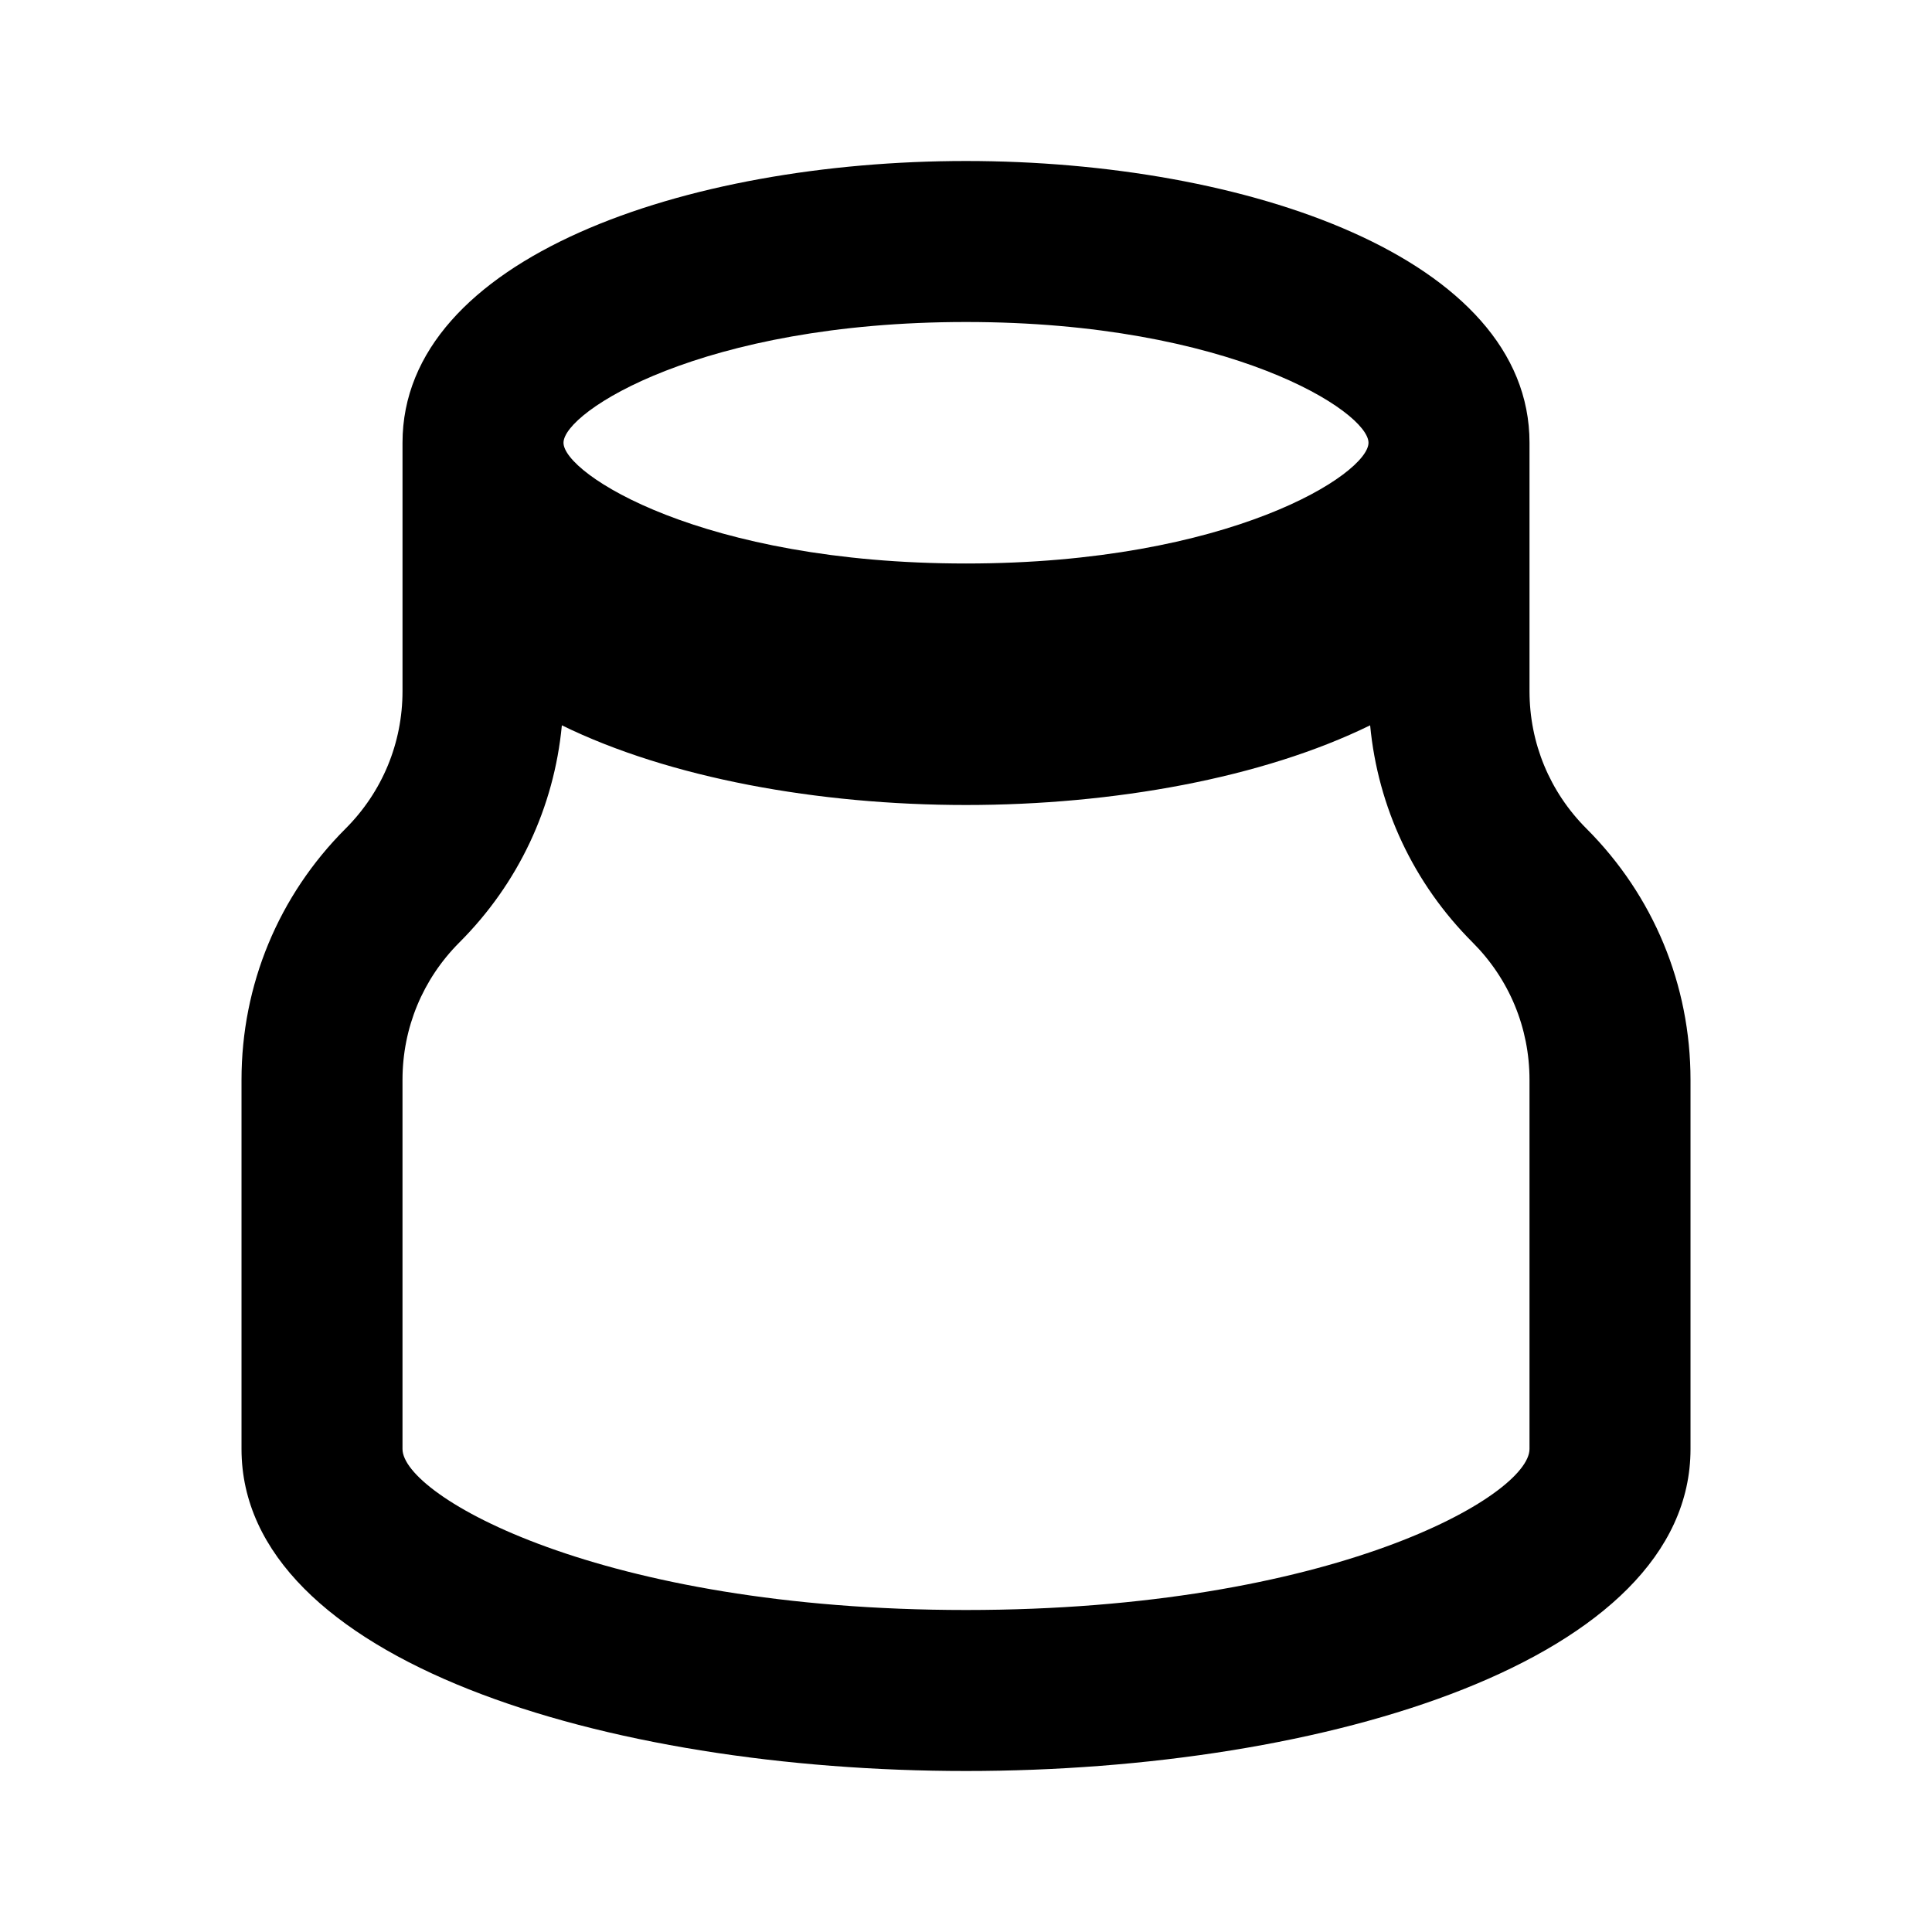 <?xml version="1.0" encoding="utf-8"?>
<!-- Generator: Adobe Illustrator 28.0.0, SVG Export Plug-In . SVG Version: 6.00 Build 0)  -->
<svg version="1.1" id="Layer_1" xmlns="http://www.w3.org/2000/svg" xmlns:xlink="http://www.w3.org/1999/xlink" x="0px" y="0px"
	 width="1440px" height="1440px" viewBox="0 0 144 144" style="enable-background:new 0 0 144 144;" xml:space="preserve">
<style type="text/css">
	.st0{fill:#FFFFFF;}
	.st1{fill:#FCEE21;}
	.st2{stroke:#000000;stroke-width:12;stroke-miterlimit:10;}
	.st3{fill:none;stroke:#FFFFFF;stroke-width:12;stroke-linecap:round;stroke-miterlimit:10;}
	.st4{fill:none;stroke:#000000;stroke-width:12;stroke-linecap:round;stroke-miterlimit:10;}
	.st5{fill:none;stroke:#000000;stroke-width:12;stroke-miterlimit:10;}
	.st6{fill:none;stroke:#000000;stroke-width:12;stroke-linecap:round;stroke-linejoin:round;stroke-miterlimit:10;}
	.st7{fill:none;stroke:#FFFFFF;stroke-width:12;stroke-linecap:round;stroke-linejoin:round;stroke-miterlimit:10;}
	.st8{stroke:#000000;stroke-width:12;stroke-linecap:round;stroke-linejoin:round;stroke-miterlimit:10;}
</style>
<rect x="0" y="0" class="st0" width="144" height="144"/>
<path d="M118.243,61.758c-2.735-2.736-4.242-6.374-4.242-10.243V33
	c0-13.787-21.129-21-42-21s-42,7.213-42,21v18.515c0,3.869-1.507,7.507-4.242,10.243
	c-5.003,5.002-7.758,11.653-7.758,18.728V108c0,15.756,27.165,24,54,24s54-8.244,54-24
	V80.485C126,73.411,123.246,66.76,118.243,61.758z M72,24c19.685,0,30,6.688,30,9
	s-10.315,9-30,9s-30-6.688-30-9S52.316,24,72,24z M114,108c0,3.482-14.718,12-42,12
	s-42-8.518-42-12V80.485c0-3.869,1.507-7.507,4.242-10.243
	c4.398-4.397,7.056-10.069,7.636-16.181C49.894,57.988,60.982,60,72,60
	s22.107-2.012,30.122-5.939c0.579,6.113,3.238,11.784,7.636,16.181
	c2.735,2.736,4.242,6.374,4.242,10.243V108z"/>
</svg>
